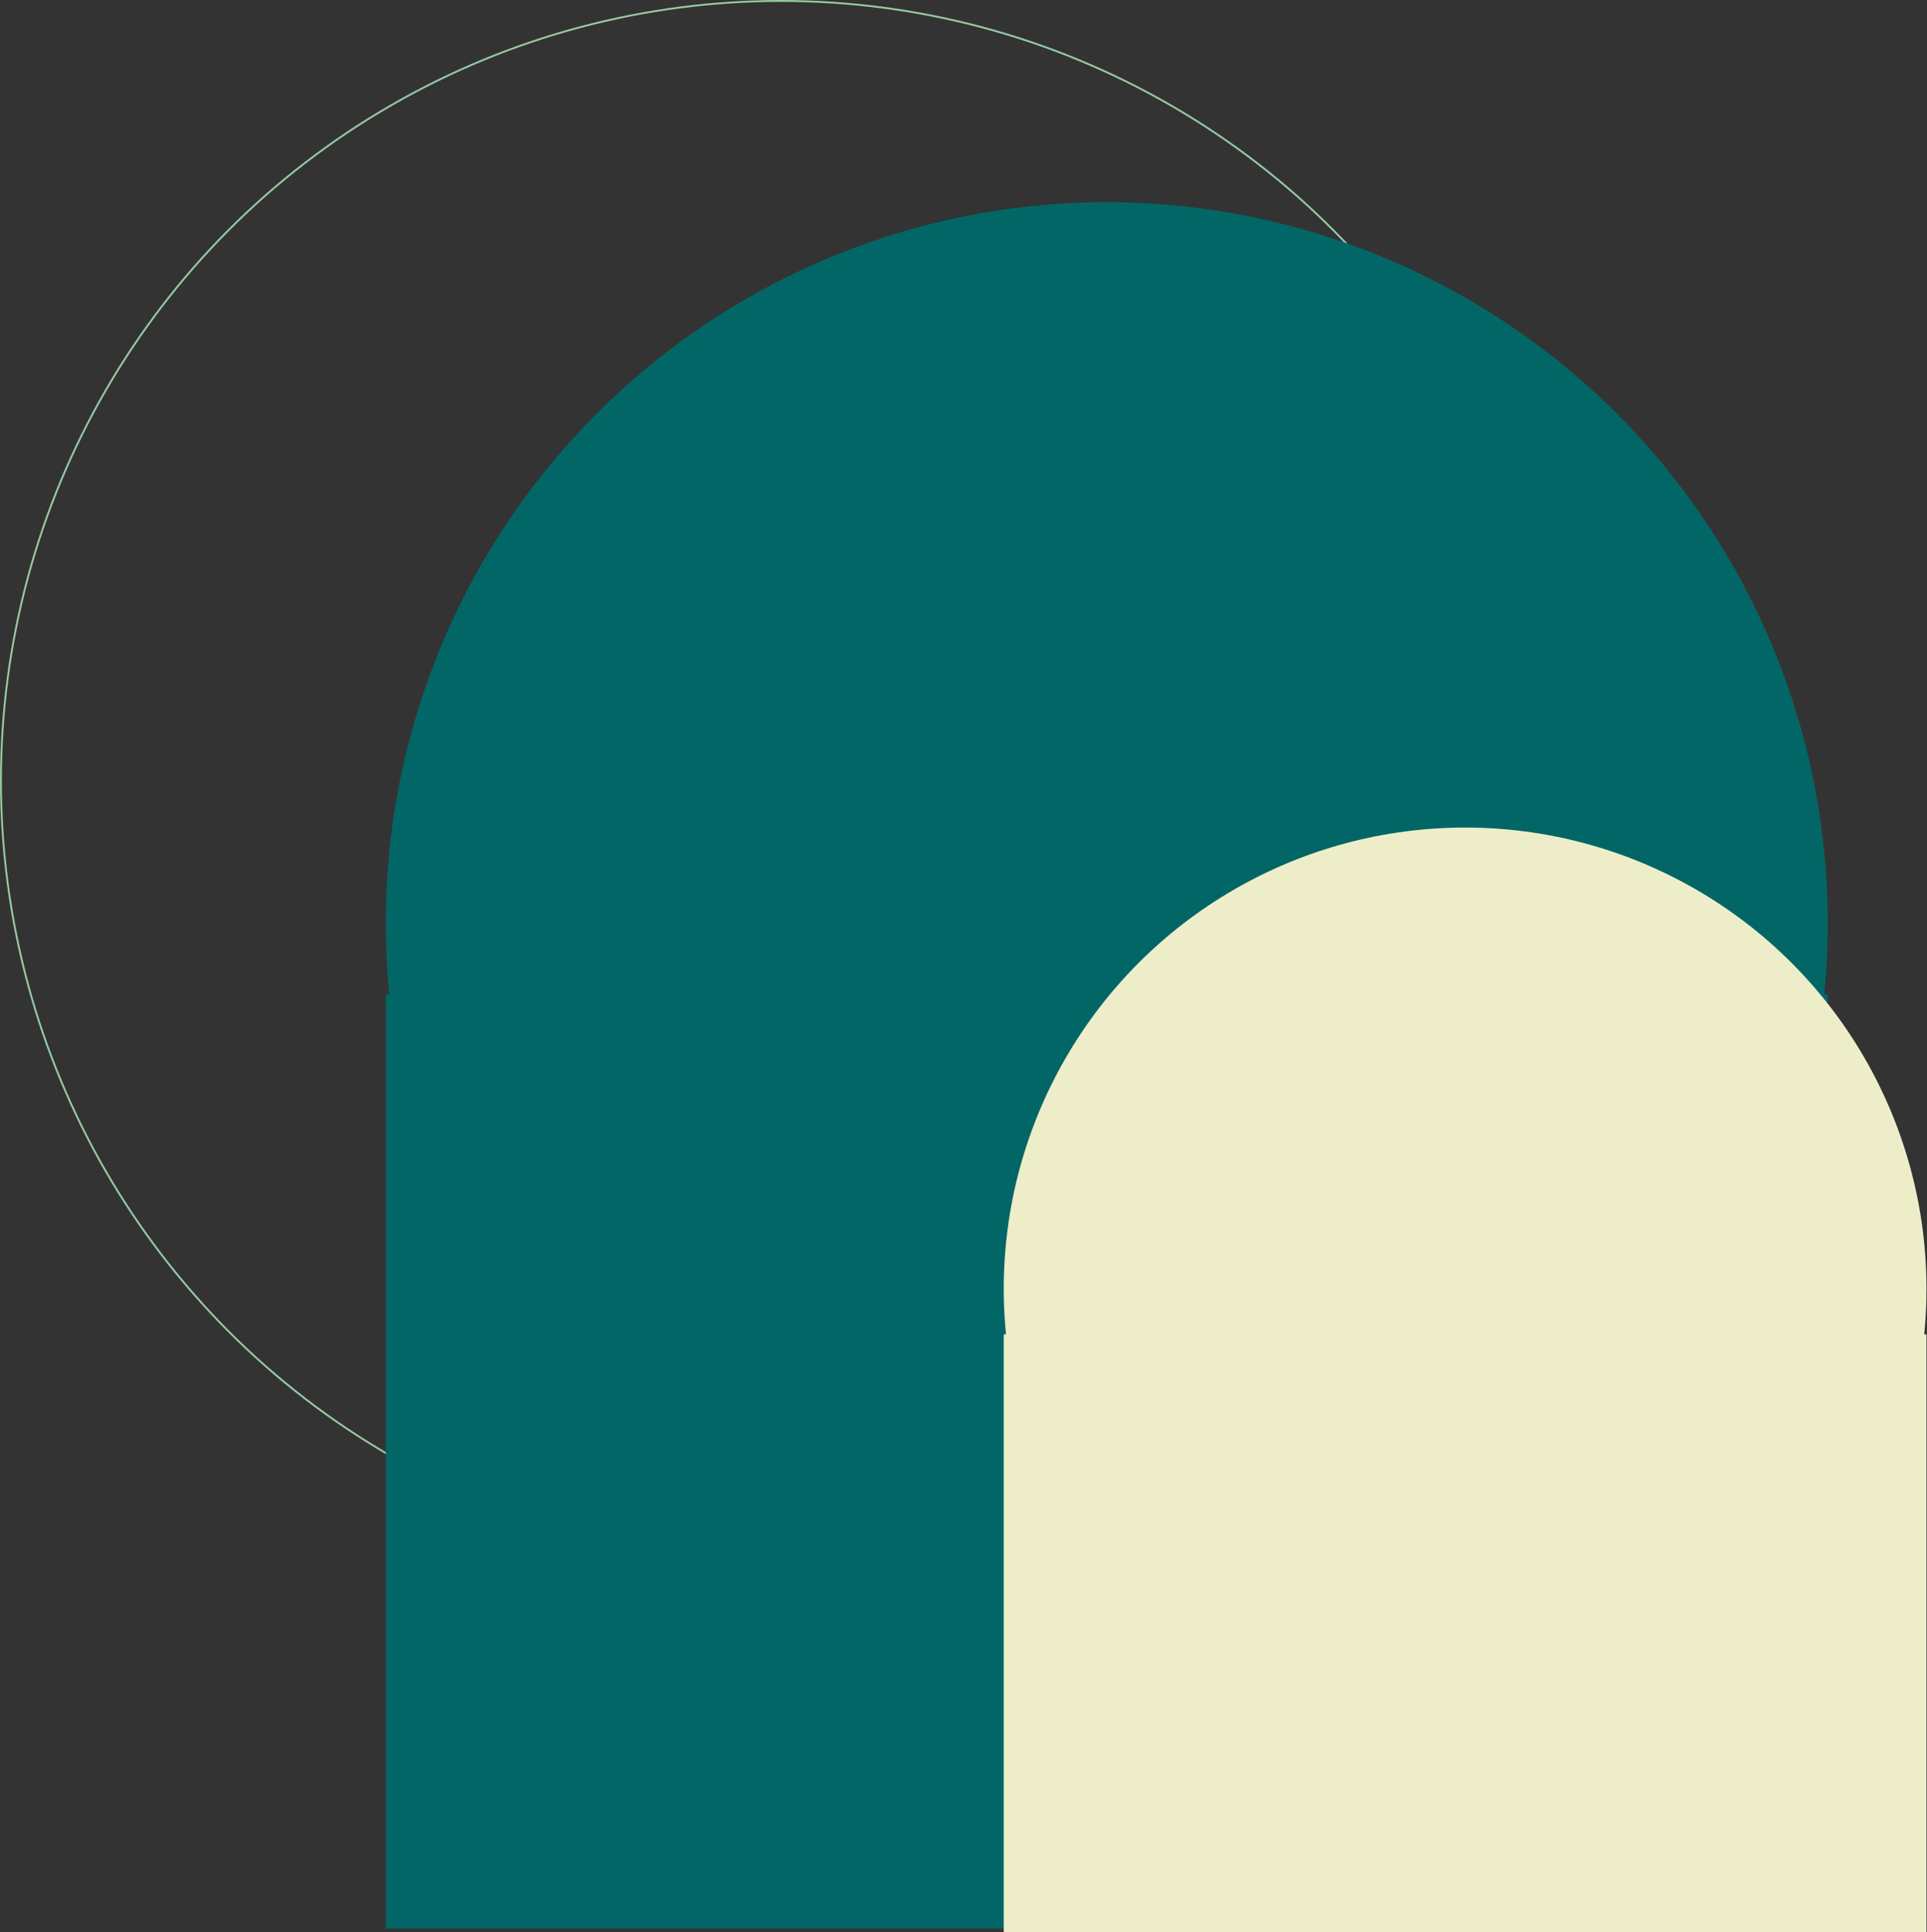 <?xml version="1.0" encoding="UTF-8"?> <svg xmlns="http://www.w3.org/2000/svg" width="2058" height="2064" viewBox="0 0 2058 2064" fill="none"><rect x="0" y="0" width="2058" height="2064" fill="#333333" stroke="none"/> <circle cx="834" cy="834" r="833" stroke="#98C9A3" stroke-width="2"></circle> <rect x="412" y="1062.01" width="1540" height="998.026" fill="#036666"></rect> <circle cx="1182" cy="986" r="770" fill="#036666"></circle> <rect x="1072" y="1425.36" width="985.448" height="638.638" fill="#EDEEC9"></rect> <circle cx="1564.72" cy="1376.72" r="492.724" fill="#EDEEC9"></circle> </svg> 